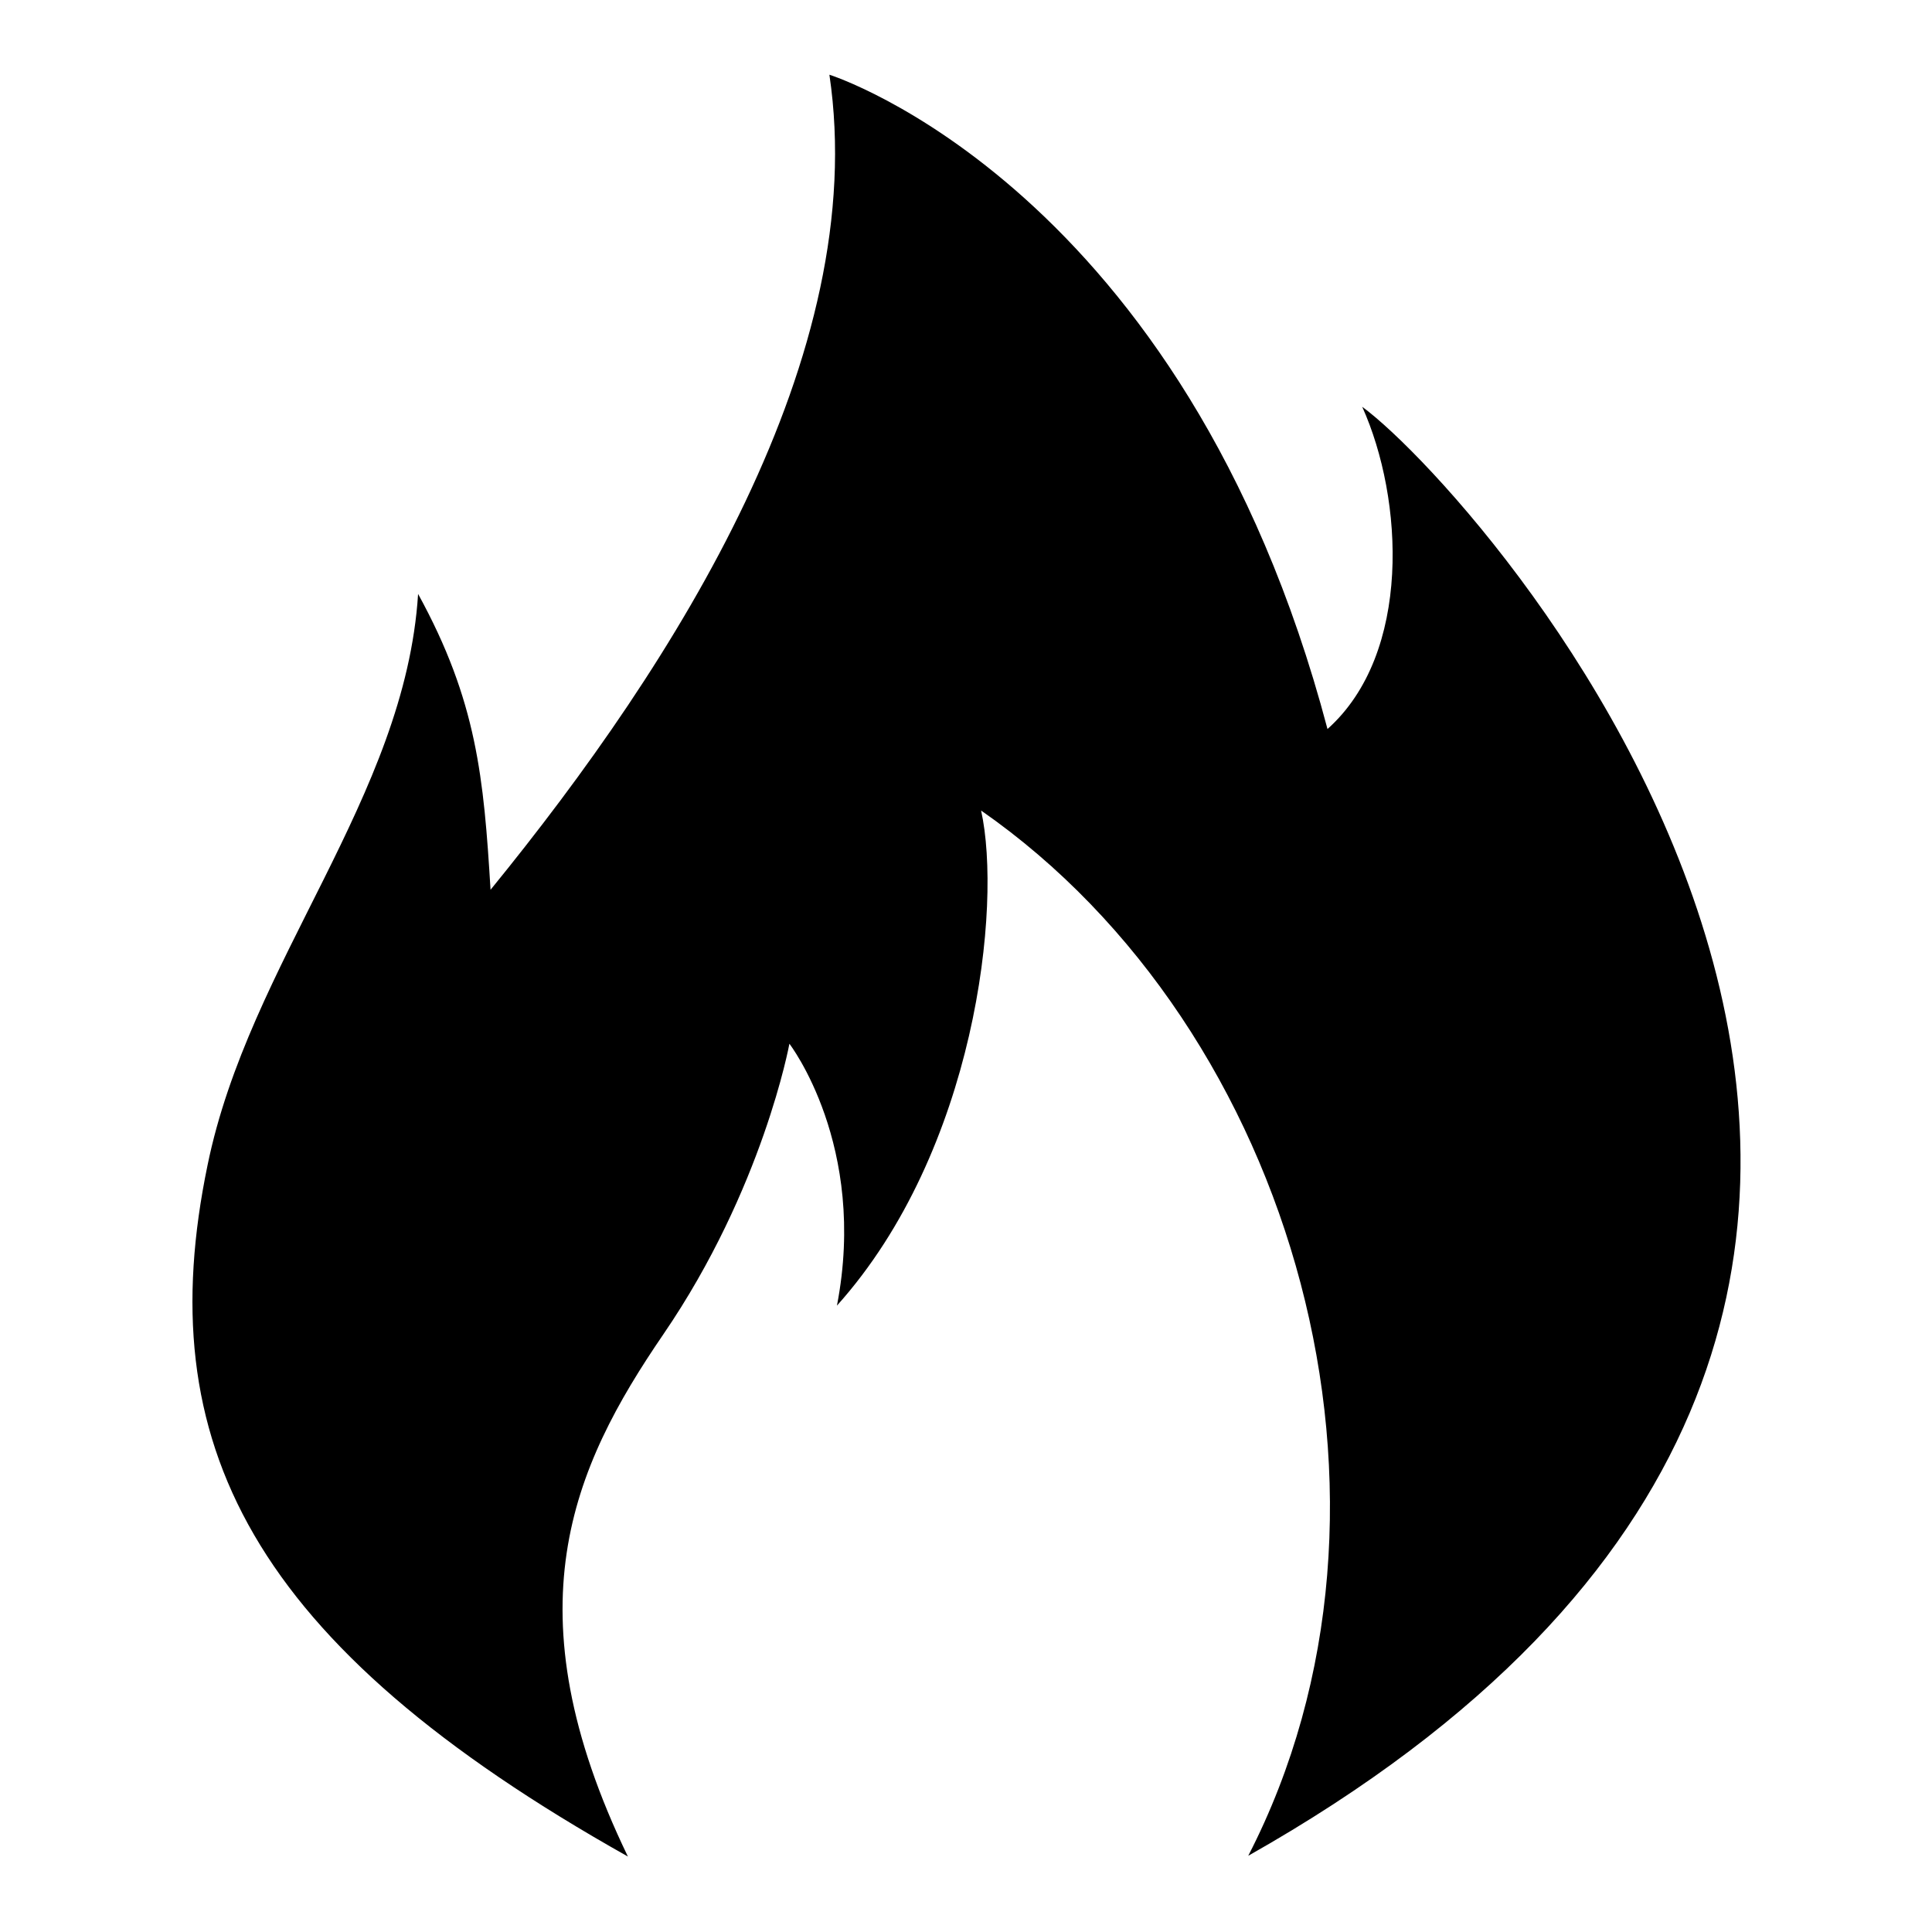 <?xml version="1.0" encoding="utf-8"?>
<!-- Svg Vector Icons : http://www.onlinewebfonts.com/icon -->
<!DOCTYPE svg PUBLIC "-//W3C//DTD SVG 1.1//EN" "http://www.w3.org/Graphics/SVG/1.1/DTD/svg11.dtd">
<svg version="1.1" xmlns="http://www.w3.org/2000/svg" xmlns:xlink="http://www.w3.org/1999/xlink" x="0px" y="0px" viewBox="0 0 256 256" enable-background="new 0 0 256 256" xml:space="preserve">
<g> <path fill="#000000" d="M83.2,246c-15.8-32.7-7.4-51.5,4.7-69.2c13.2-19.3,16.7-38.5,16.7-38.5s10.4,13.5,6.3,34.7 c18.4-20.5,21.9-53,19.1-65.6c41.7,29,59.4,91.9,35.4,138.5c127.5-72,31.7-179.8,15.1-192c5.5,12.2,6.6,32.7-4.6,42.7 c-19-71.9-66-86.7-66-86.7c5.5,37.1-20.2,77.7-44.9,108c-0.9-14.8-1.8-25-9.6-39.2c-1.7,26.9-22.4,48.8-27.9,75.7 C19.9,191.1,33,217.8,83.2,246L83.2,246L83.2,246z"/></g>
</svg>